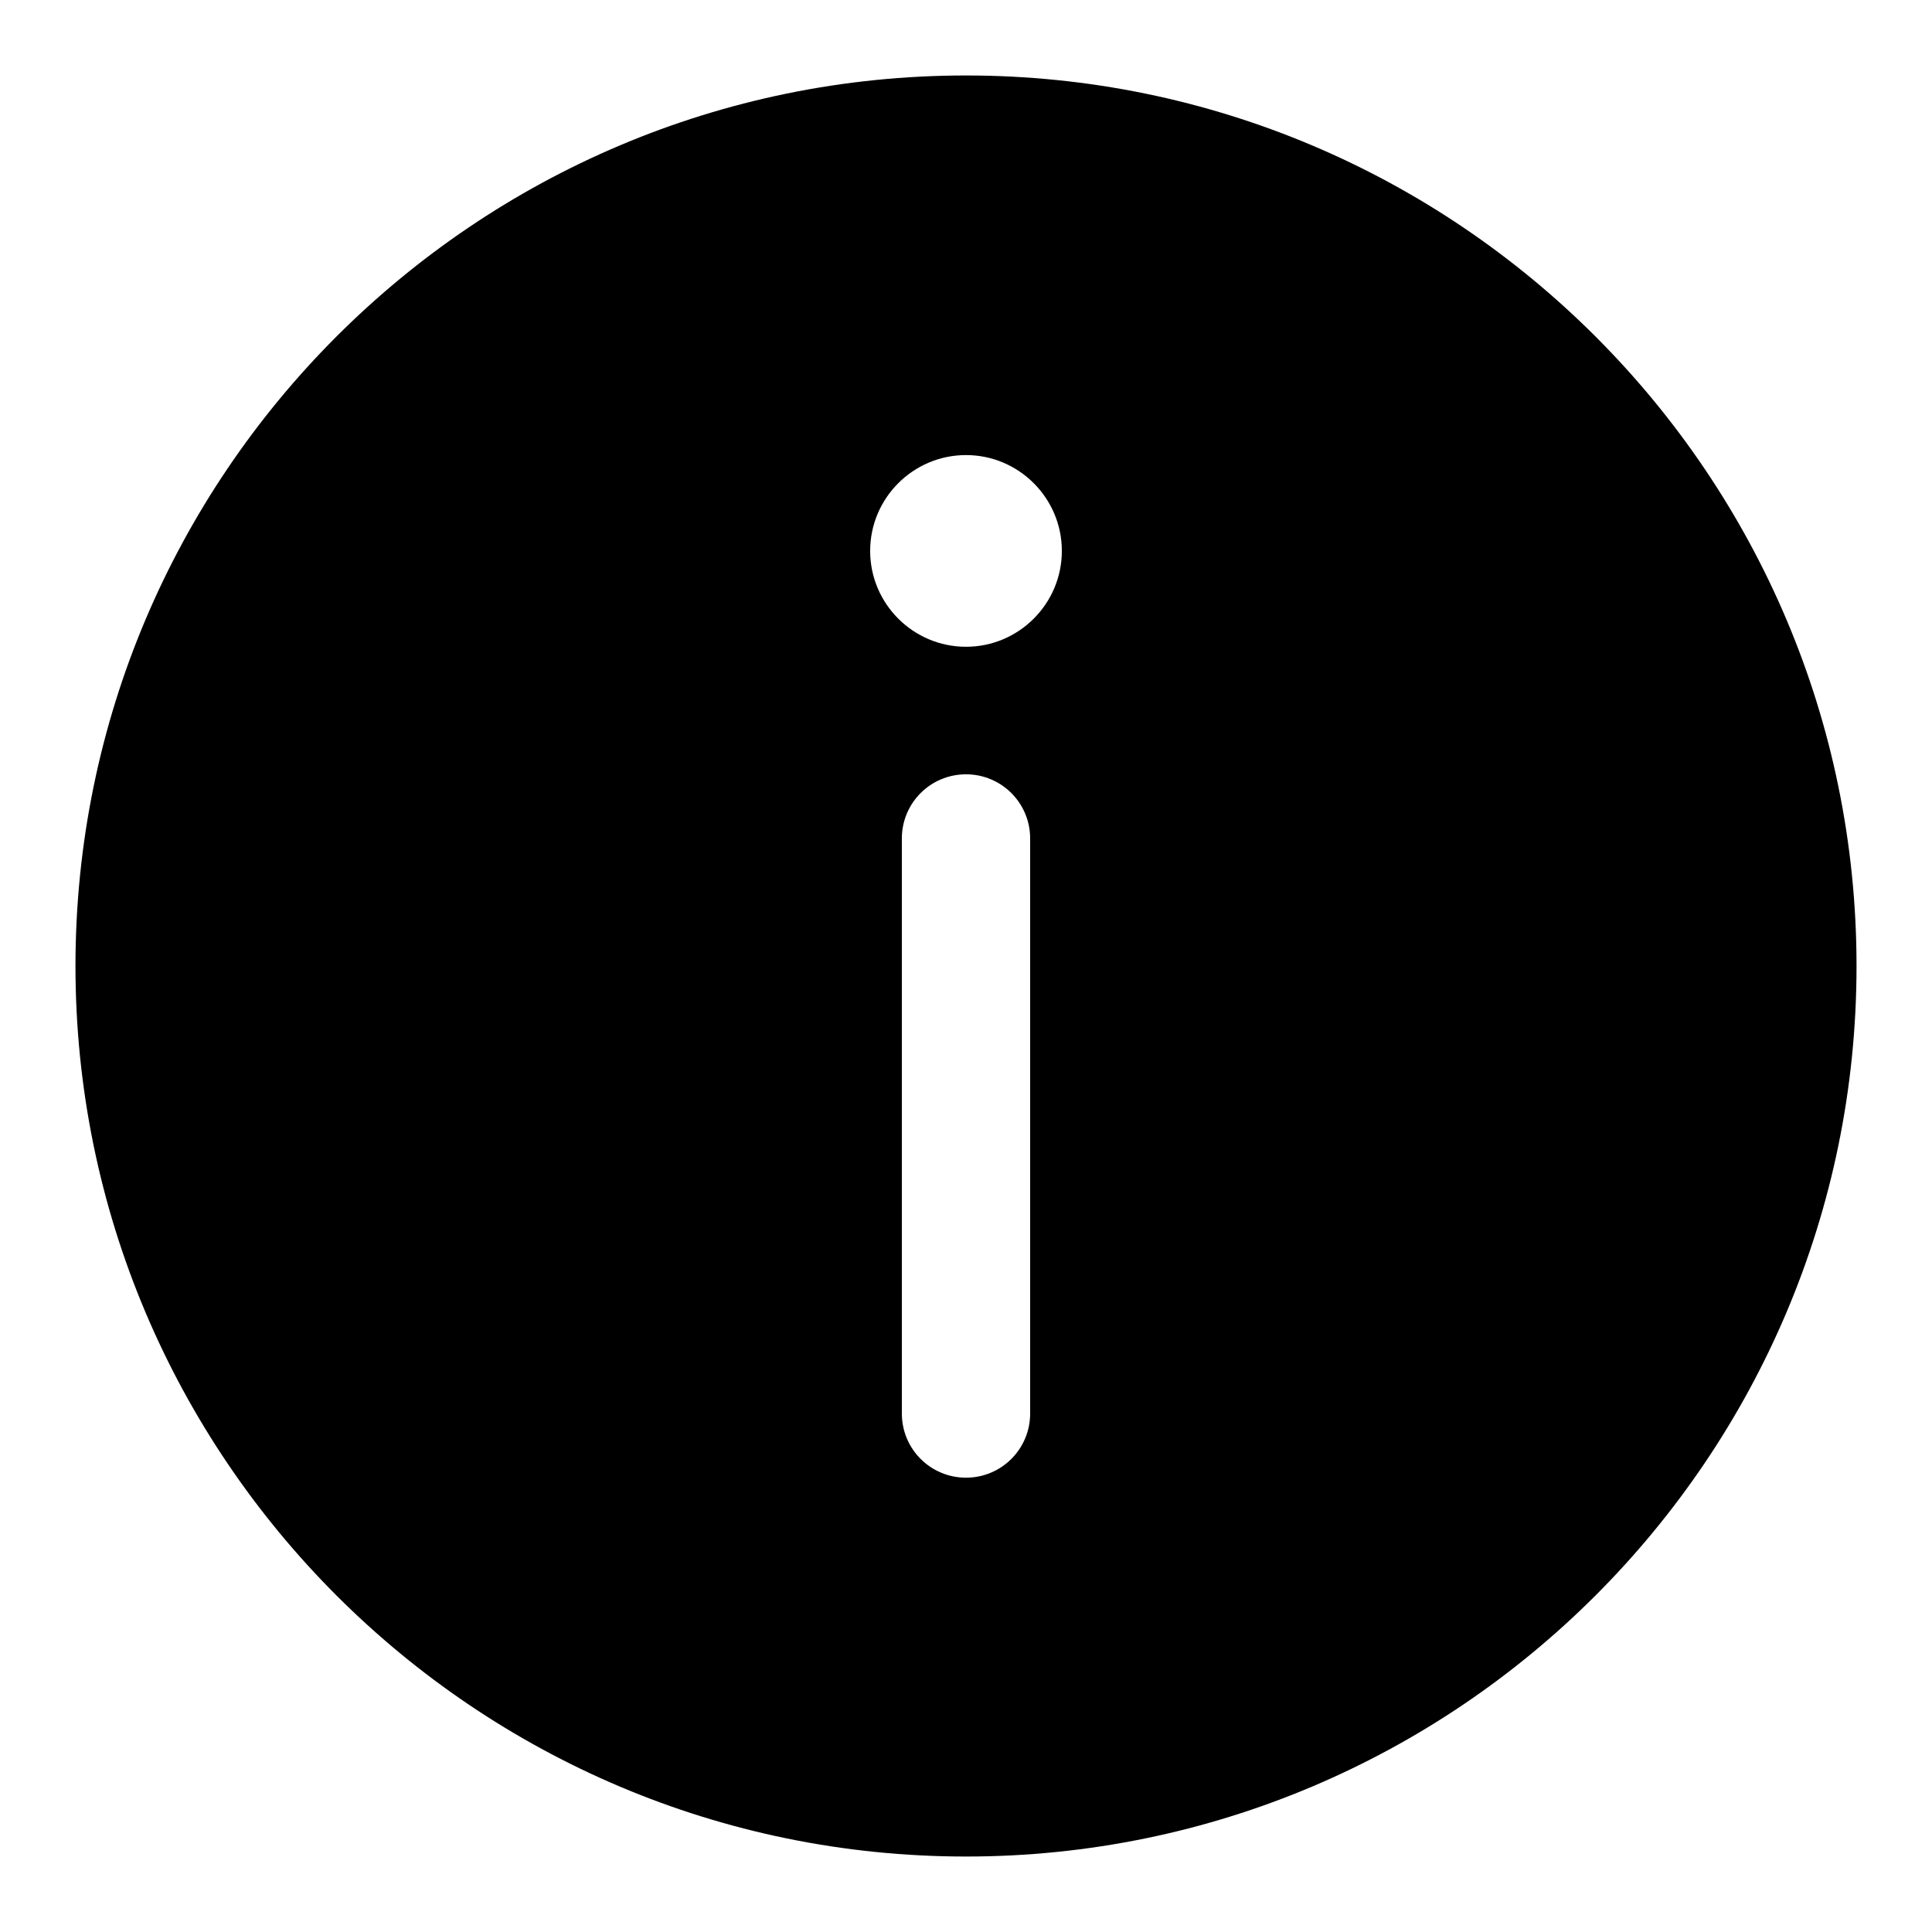 <?xml version="1.0" encoding="utf-8"?>
<!-- Svg Vector Icons : http://www.onlinewebfonts.com/icon -->
<!DOCTYPE svg PUBLIC "-//W3C//DTD SVG 1.1//EN" "http://www.w3.org/Graphics/SVG/1.1/DTD/svg11.dtd">
<svg version="1.1" xmlns="http://www.w3.org/2000/svg" xmlns:xlink="http://www.w3.org/1999/xlink" x="0px" y="0px" viewBox="0 0 256 256" enable-background="new 0 0 256 256" xml:space="preserve">
<g> <path fill="#000000" d="M128,10C62.9,10,10,62.9,10,128c0,65.1,52.9,118,118,118c65.1,0,118-52.9,118-118C246,62.9,193.1,10,128,10 z M136.5,187.3c0,4.7-3.8,8.5-8.5,8.5s-8.5-3.8-8.5-8.5v-76.2c0-4.7,3.8-8.5,8.5-8.5s8.5,3.8,8.5,8.5V187.3z M128,85.7 c-7,0-12.7-5.7-12.7-12.7c0-7,5.7-12.7,12.7-12.7S140.7,66,140.7,73C140.7,80,135,85.7,128,85.7z"/></g>
</svg>